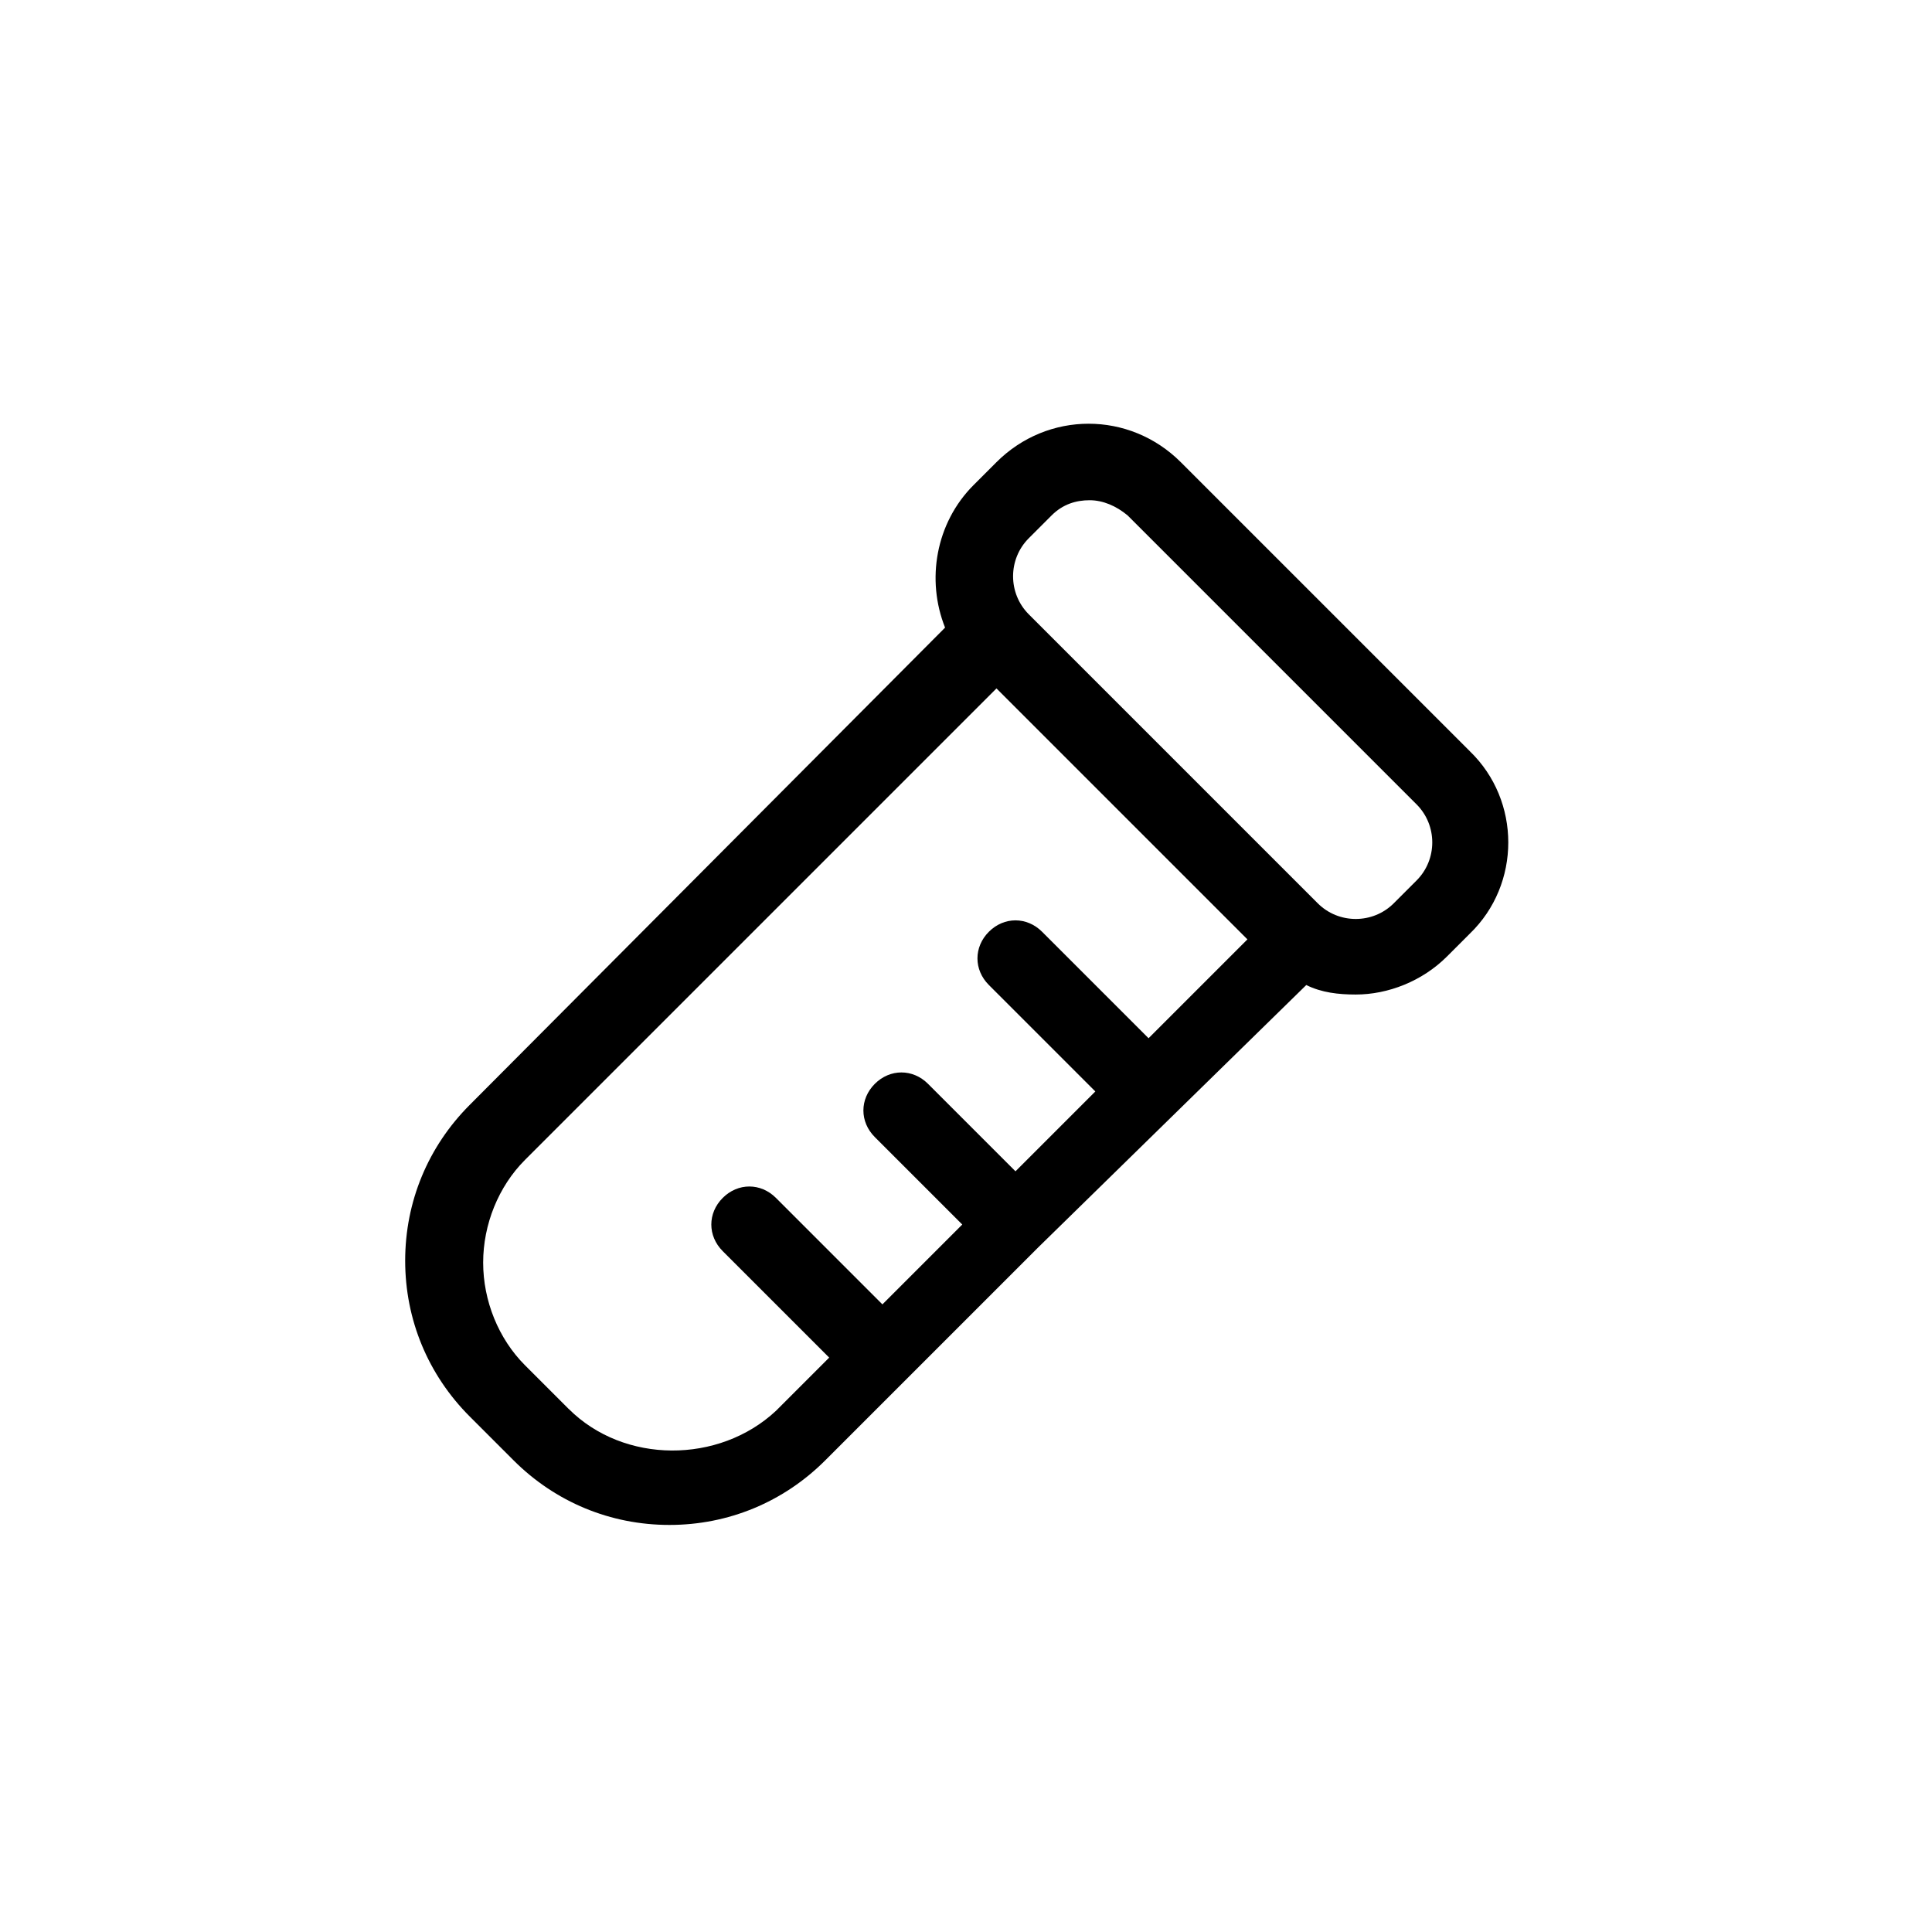 <?xml version="1.0" encoding="UTF-8"?>
<!-- Uploaded to: SVG Repo, www.svgrepo.com, Generator: SVG Repo Mixer Tools -->
<svg fill="#000000" width="800px" height="800px" version="1.1" viewBox="144 144 512 512" xmlns="http://www.w3.org/2000/svg">
 <path d="m533.51 343.07-76.578-76.578c-13.602-13.602-35.266-13.602-48.871 0l-6.047 6.047c-10.078 10.078-12.594 25.191-7.559 37.785l-125.95 126.46c-11.082 11.082-17.129 25.695-17.129 41.312 0 15.617 6.047 30.23 17.129 41.312l11.586 11.586c11.082 11.082 25.695 17.129 41.312 17.129 15.617 0 30.23-6.047 41.312-17.129l56.426-56.426 71.039-69.527c4.031 2.016 8.566 2.519 13.098 2.519 8.566 0 17.633-3.527 24.184-10.078l6.047-6.047c13.602-13.094 13.602-35.262 0-48.363zm-238.8 174.32-11.586-11.586c-7.055-7.055-11.082-17.129-11.082-27.207s4.031-20.152 11.082-27.207l124.95-124.95 66.504 66.504-26.199 26.199-28.215-28.215c-4.031-4.031-10.078-4.031-14.105 0-4.031 4.031-4.031 10.078 0 14.105l28.215 28.215-21.16 21.16-23.176-23.176c-4.031-4.031-10.078-4.031-14.105 0-4.031 4.031-4.031 10.078 0 14.105l23.176 23.176-21.16 21.16-28.215-28.215c-4.031-4.031-10.078-4.031-14.105 0-4.031 4.031-4.031 10.078 0 14.105l28.215 28.215-14.105 14.105c-15.121 14.109-40.312 14.109-54.922-0.5zm224.7-140.06-6.047 6.047c-5.543 5.543-14.609 5.543-20.152 0l-76.578-76.582c-5.543-5.543-5.543-14.609 0-20.152l6.047-6.047c3.023-3.023 6.551-4.031 10.078-4.031s7.055 1.512 10.078 4.031l76.578 76.578c5.535 5.543 5.535 14.613-0.004 20.156z"/>
</svg>